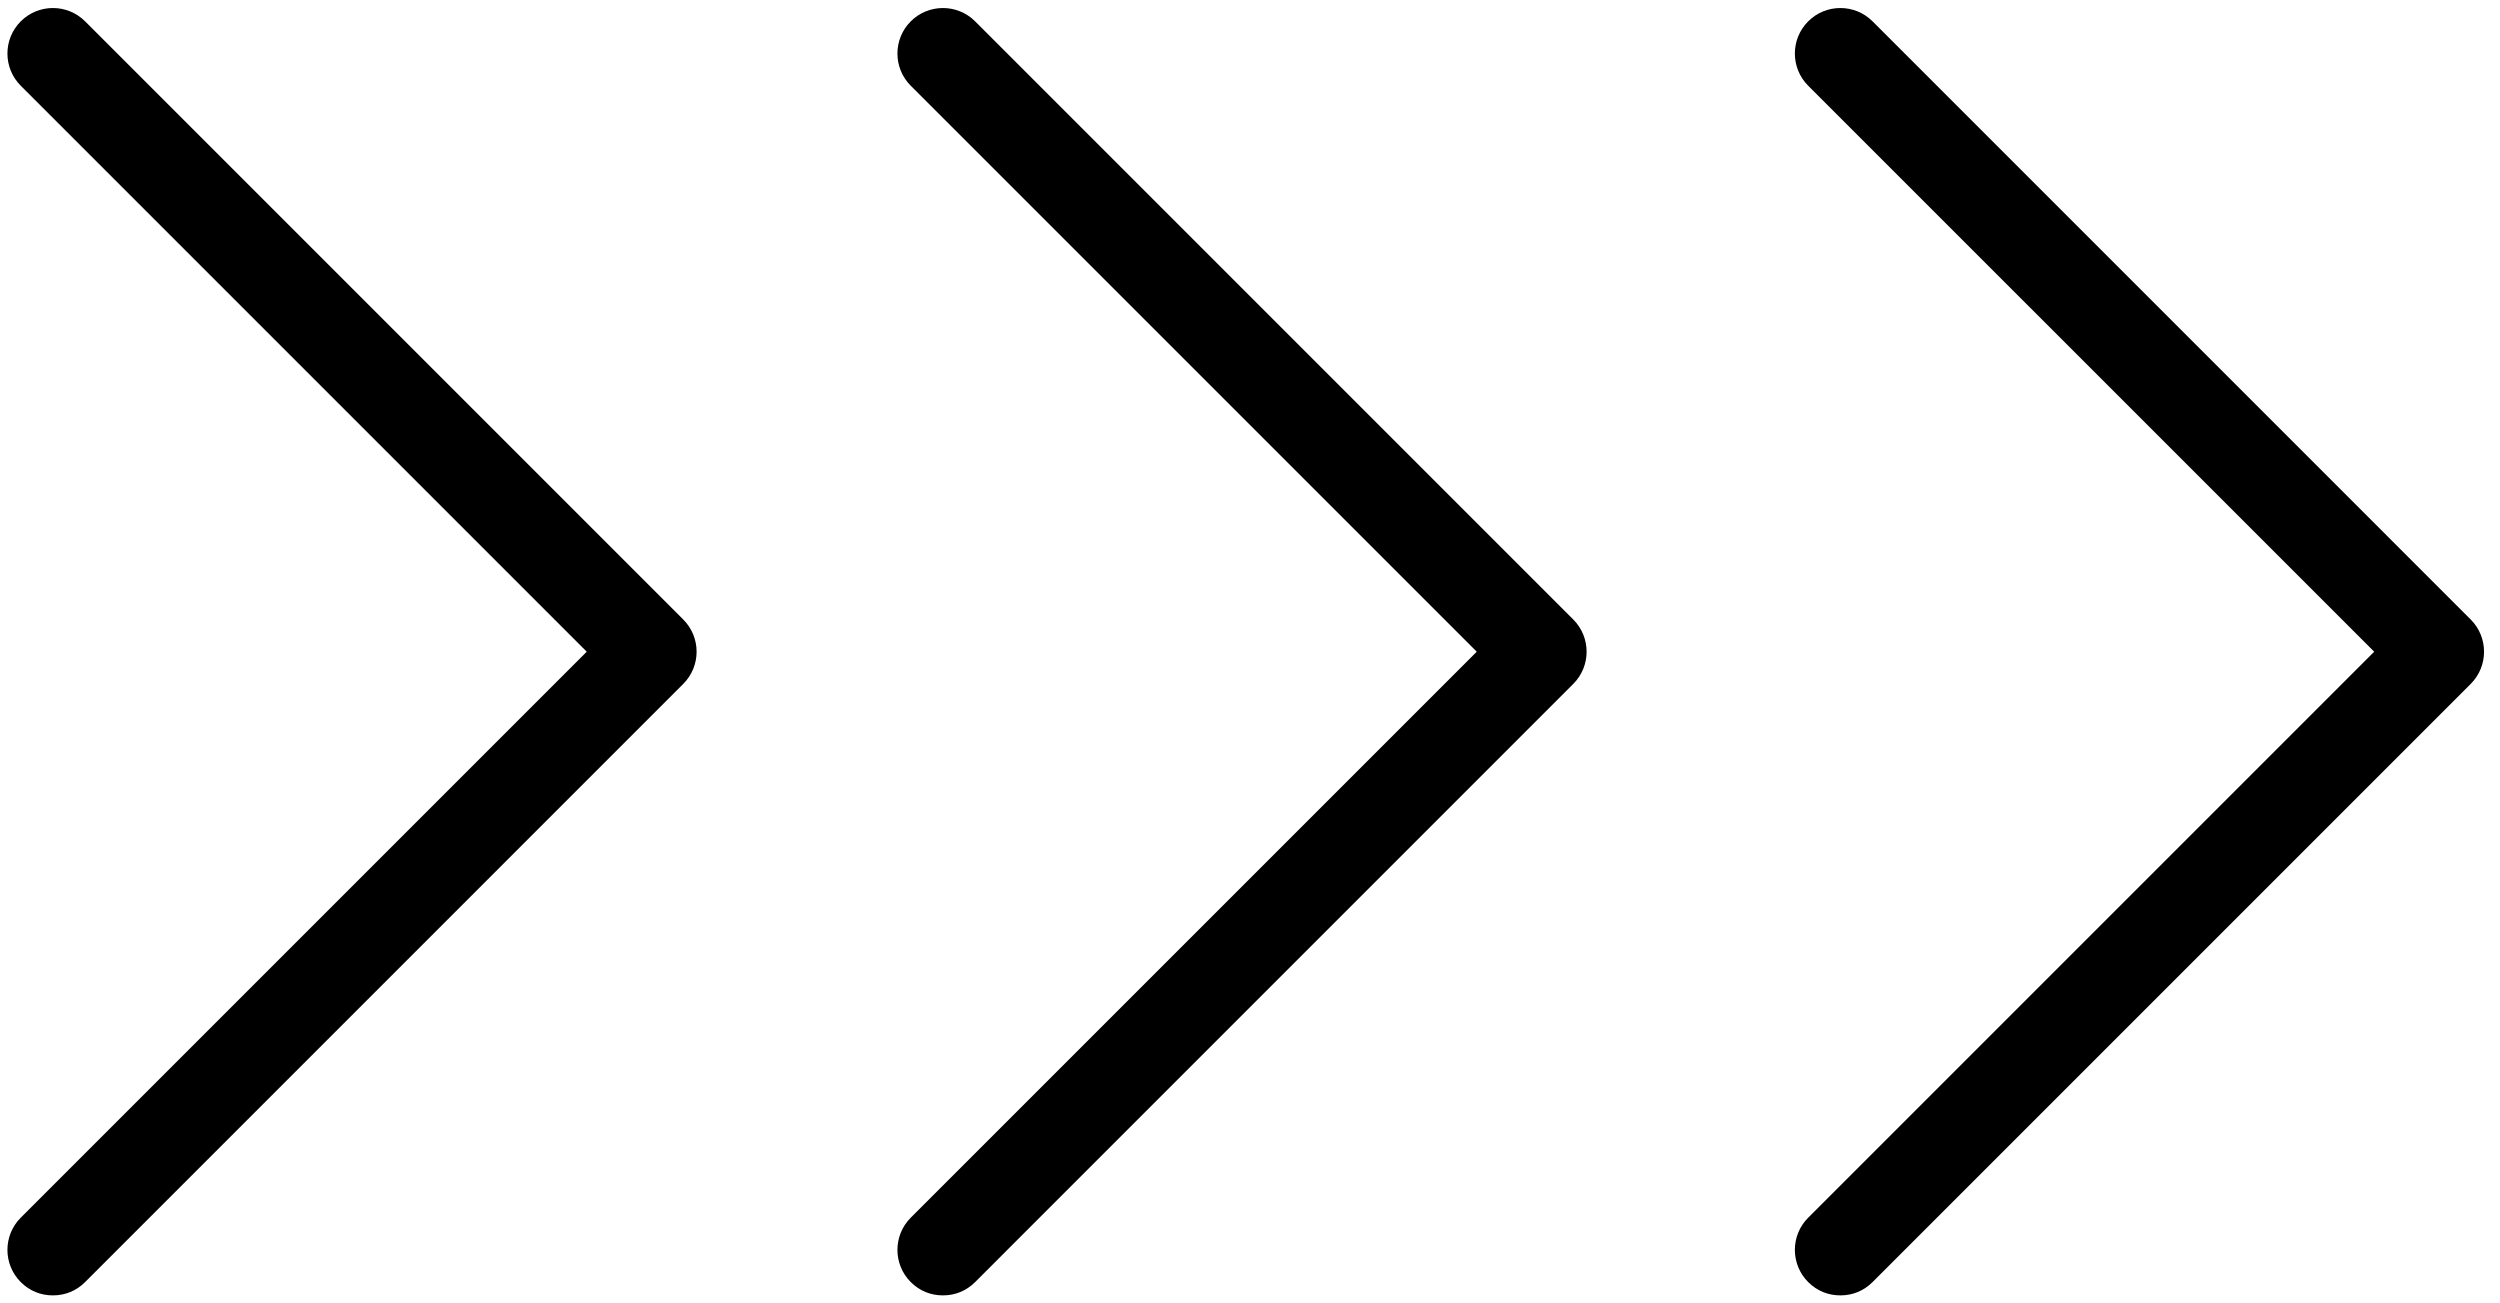 <?xml version="1.0" encoding="UTF-8"?> <svg xmlns="http://www.w3.org/2000/svg" width="117" height="61" viewBox="0 0 117 61" fill="none"> <path d="M87.636 60.001C87.22 60.416 86.701 60.624 86.129 60.624C85.558 60.624 85.039 60.416 84.623 60.001C83.792 59.17 83.792 57.819 84.623 56.988L111.112 30.5L84.623 4.012C83.792 3.181 83.792 1.83 84.623 0.999C85.454 0.168 86.805 0.168 87.636 0.999L115.63 28.994C116.461 29.825 116.461 31.175 115.63 32.006L87.636 60.001Z" fill="black"></path> <path d="M45.636 60.001C45.22 60.416 44.701 60.624 44.13 60.624C43.558 60.624 43.039 60.416 42.623 60.001C41.792 59.17 41.792 57.819 42.623 56.988L69.112 30.5L42.623 4.012C41.792 3.181 41.792 1.83 42.623 0.999C43.454 0.168 44.805 0.168 45.636 0.999L73.63 28.994C74.461 29.825 74.461 31.175 73.63 32.006L45.636 60.001Z" fill="black"></path> <path d="M3.983 60.001C3.567 60.416 3.048 60.624 2.477 60.624C1.905 60.624 1.386 60.416 0.971 60.001C0.14 59.17 0.14 57.819 0.971 56.988L27.459 30.5L0.971 4.012C0.14 3.181 0.14 1.83 0.971 0.999C1.802 0.168 3.152 0.168 3.983 0.999L31.977 28.994C32.809 29.825 32.809 31.175 31.977 32.006L3.983 60.001Z" fill="black"></path> </svg> 